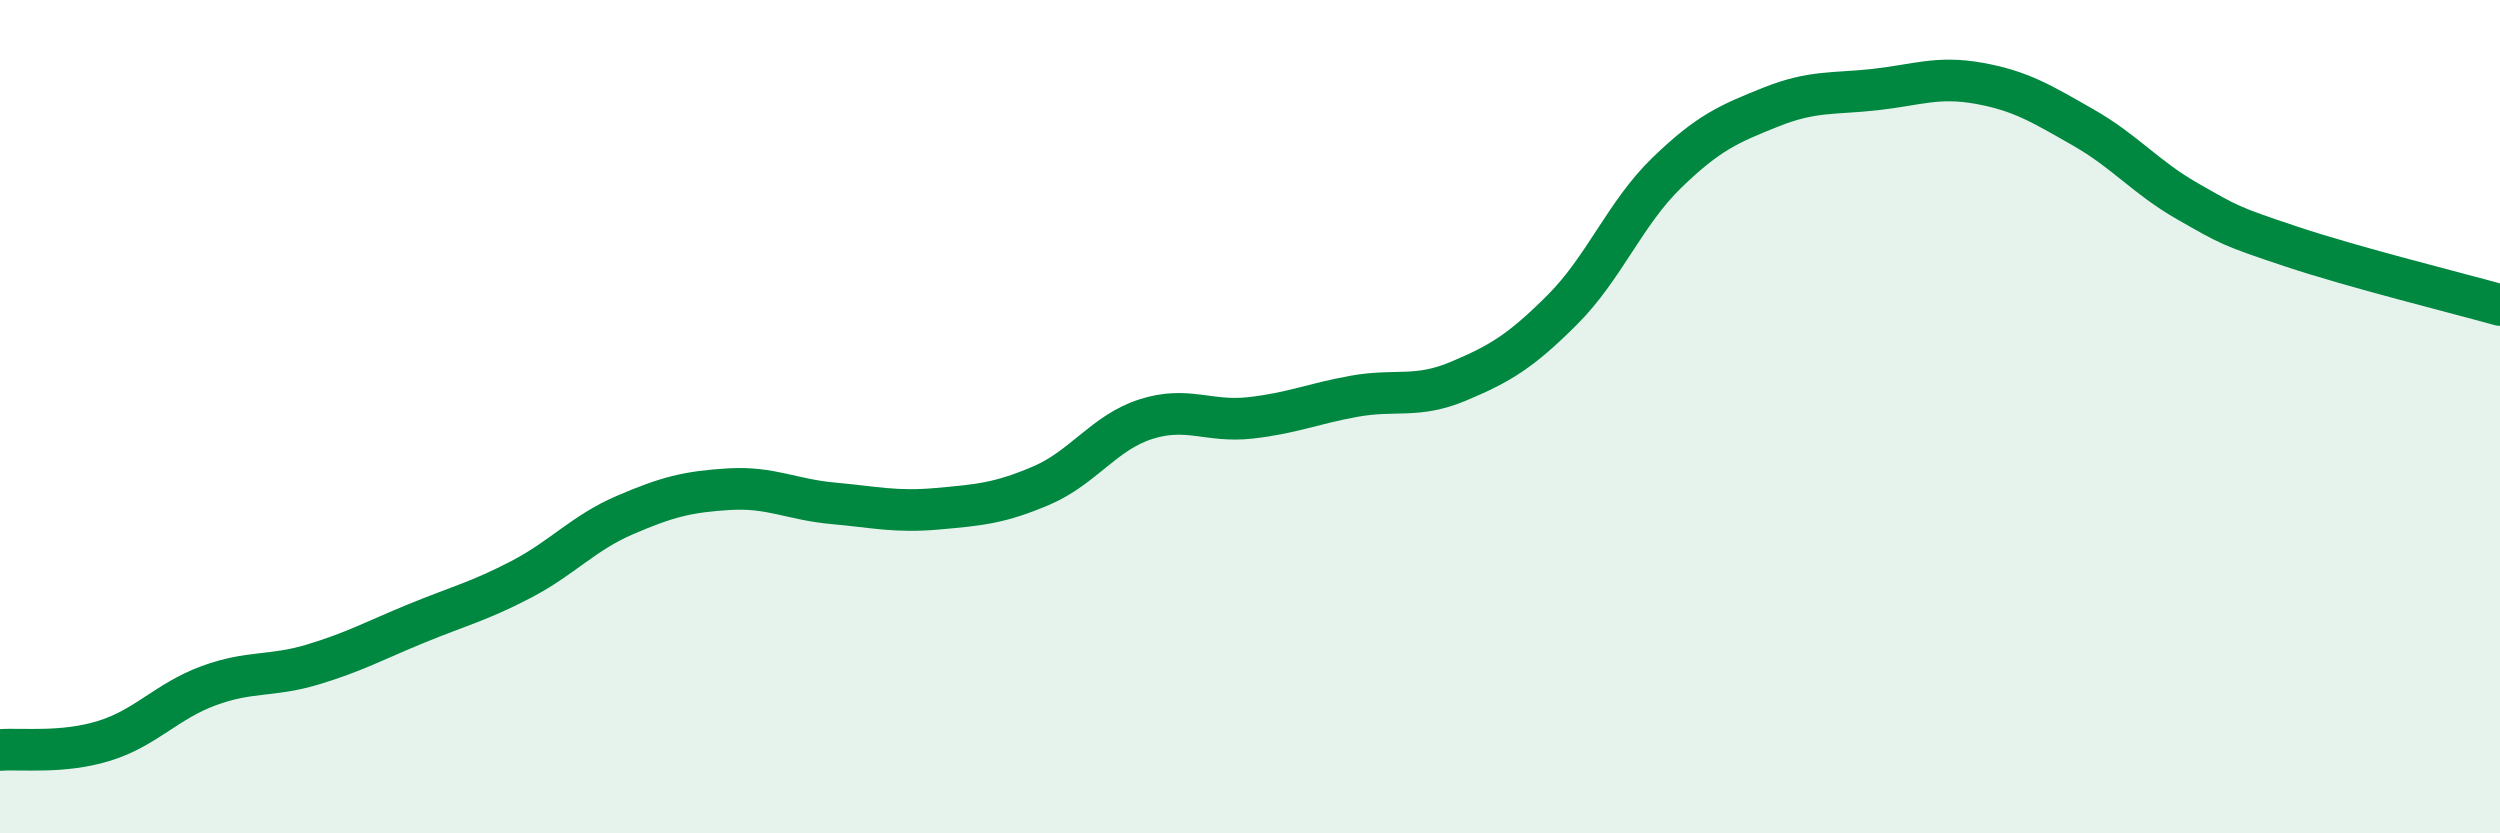 
    <svg width="60" height="20" viewBox="0 0 60 20" xmlns="http://www.w3.org/2000/svg">
      <path
        d="M 0,18 C 0.5,17.96 1.5,18.09 2.5,17.78 C 3.5,17.47 4,16.83 5,16.46 C 6,16.09 6.5,16.25 7.5,15.95 C 8.5,15.65 9,15.37 10,14.96 C 11,14.55 11.5,14.43 12.5,13.91 C 13.5,13.39 14,12.79 15,12.36 C 16,11.93 16.5,11.8 17.5,11.74 C 18.5,11.68 19,11.99 20,12.08 C 21,12.17 21.5,12.3 22.5,12.21 C 23.5,12.12 24,12.08 25,11.65 C 26,11.22 26.5,10.38 27.5,10.06 C 28.5,9.74 29,10.14 30,10.03 C 31,9.92 31.5,9.69 32.5,9.51 C 33.5,9.33 34,9.57 35,9.15 C 36,8.73 36.5,8.43 37.5,7.43 C 38.5,6.43 39,5.12 40,4.15 C 41,3.18 41.5,2.97 42.5,2.57 C 43.5,2.17 44,2.26 45,2.15 C 46,2.04 46.5,1.82 47.5,2 C 48.5,2.18 49,2.49 50,3.06 C 51,3.63 51.5,4.26 52.5,4.83 C 53.5,5.4 53.5,5.42 55,5.92 C 56.5,6.42 59,7.04 60,7.32L60 20L0 20Z"
        fill="#008740"
        opacity="0.1"
        stroke-linecap="round"
        stroke-linejoin="round"
      />
      <path
        d="M 0,18 C 0.5,17.96 1.5,18.09 2.5,17.78 C 3.5,17.47 4,16.83 5,16.46 C 6,16.09 6.5,16.25 7.5,15.95 C 8.5,15.65 9,15.37 10,14.96 C 11,14.55 11.5,14.43 12.5,13.91 C 13.5,13.39 14,12.79 15,12.36 C 16,11.93 16.5,11.8 17.5,11.74 C 18.5,11.68 19,11.99 20,12.08 C 21,12.17 21.5,12.3 22.5,12.21 C 23.5,12.12 24,12.08 25,11.65 C 26,11.22 26.5,10.38 27.5,10.06 C 28.5,9.74 29,10.14 30,10.03 C 31,9.92 31.5,9.69 32.5,9.51 C 33.5,9.33 34,9.57 35,9.15 C 36,8.73 36.5,8.43 37.5,7.43 C 38.5,6.43 39,5.12 40,4.15 C 41,3.18 41.5,2.97 42.5,2.57 C 43.5,2.17 44,2.26 45,2.15 C 46,2.04 46.5,1.82 47.5,2 C 48.5,2.18 49,2.49 50,3.06 C 51,3.63 51.5,4.26 52.5,4.83 C 53.5,5.4 53.5,5.42 55,5.92 C 56.5,6.42 59,7.04 60,7.32"
        stroke="#008740"
        stroke-width="1"
        fill="none"
        stroke-linecap="round"
        stroke-linejoin="round"
      />
    </svg>
  